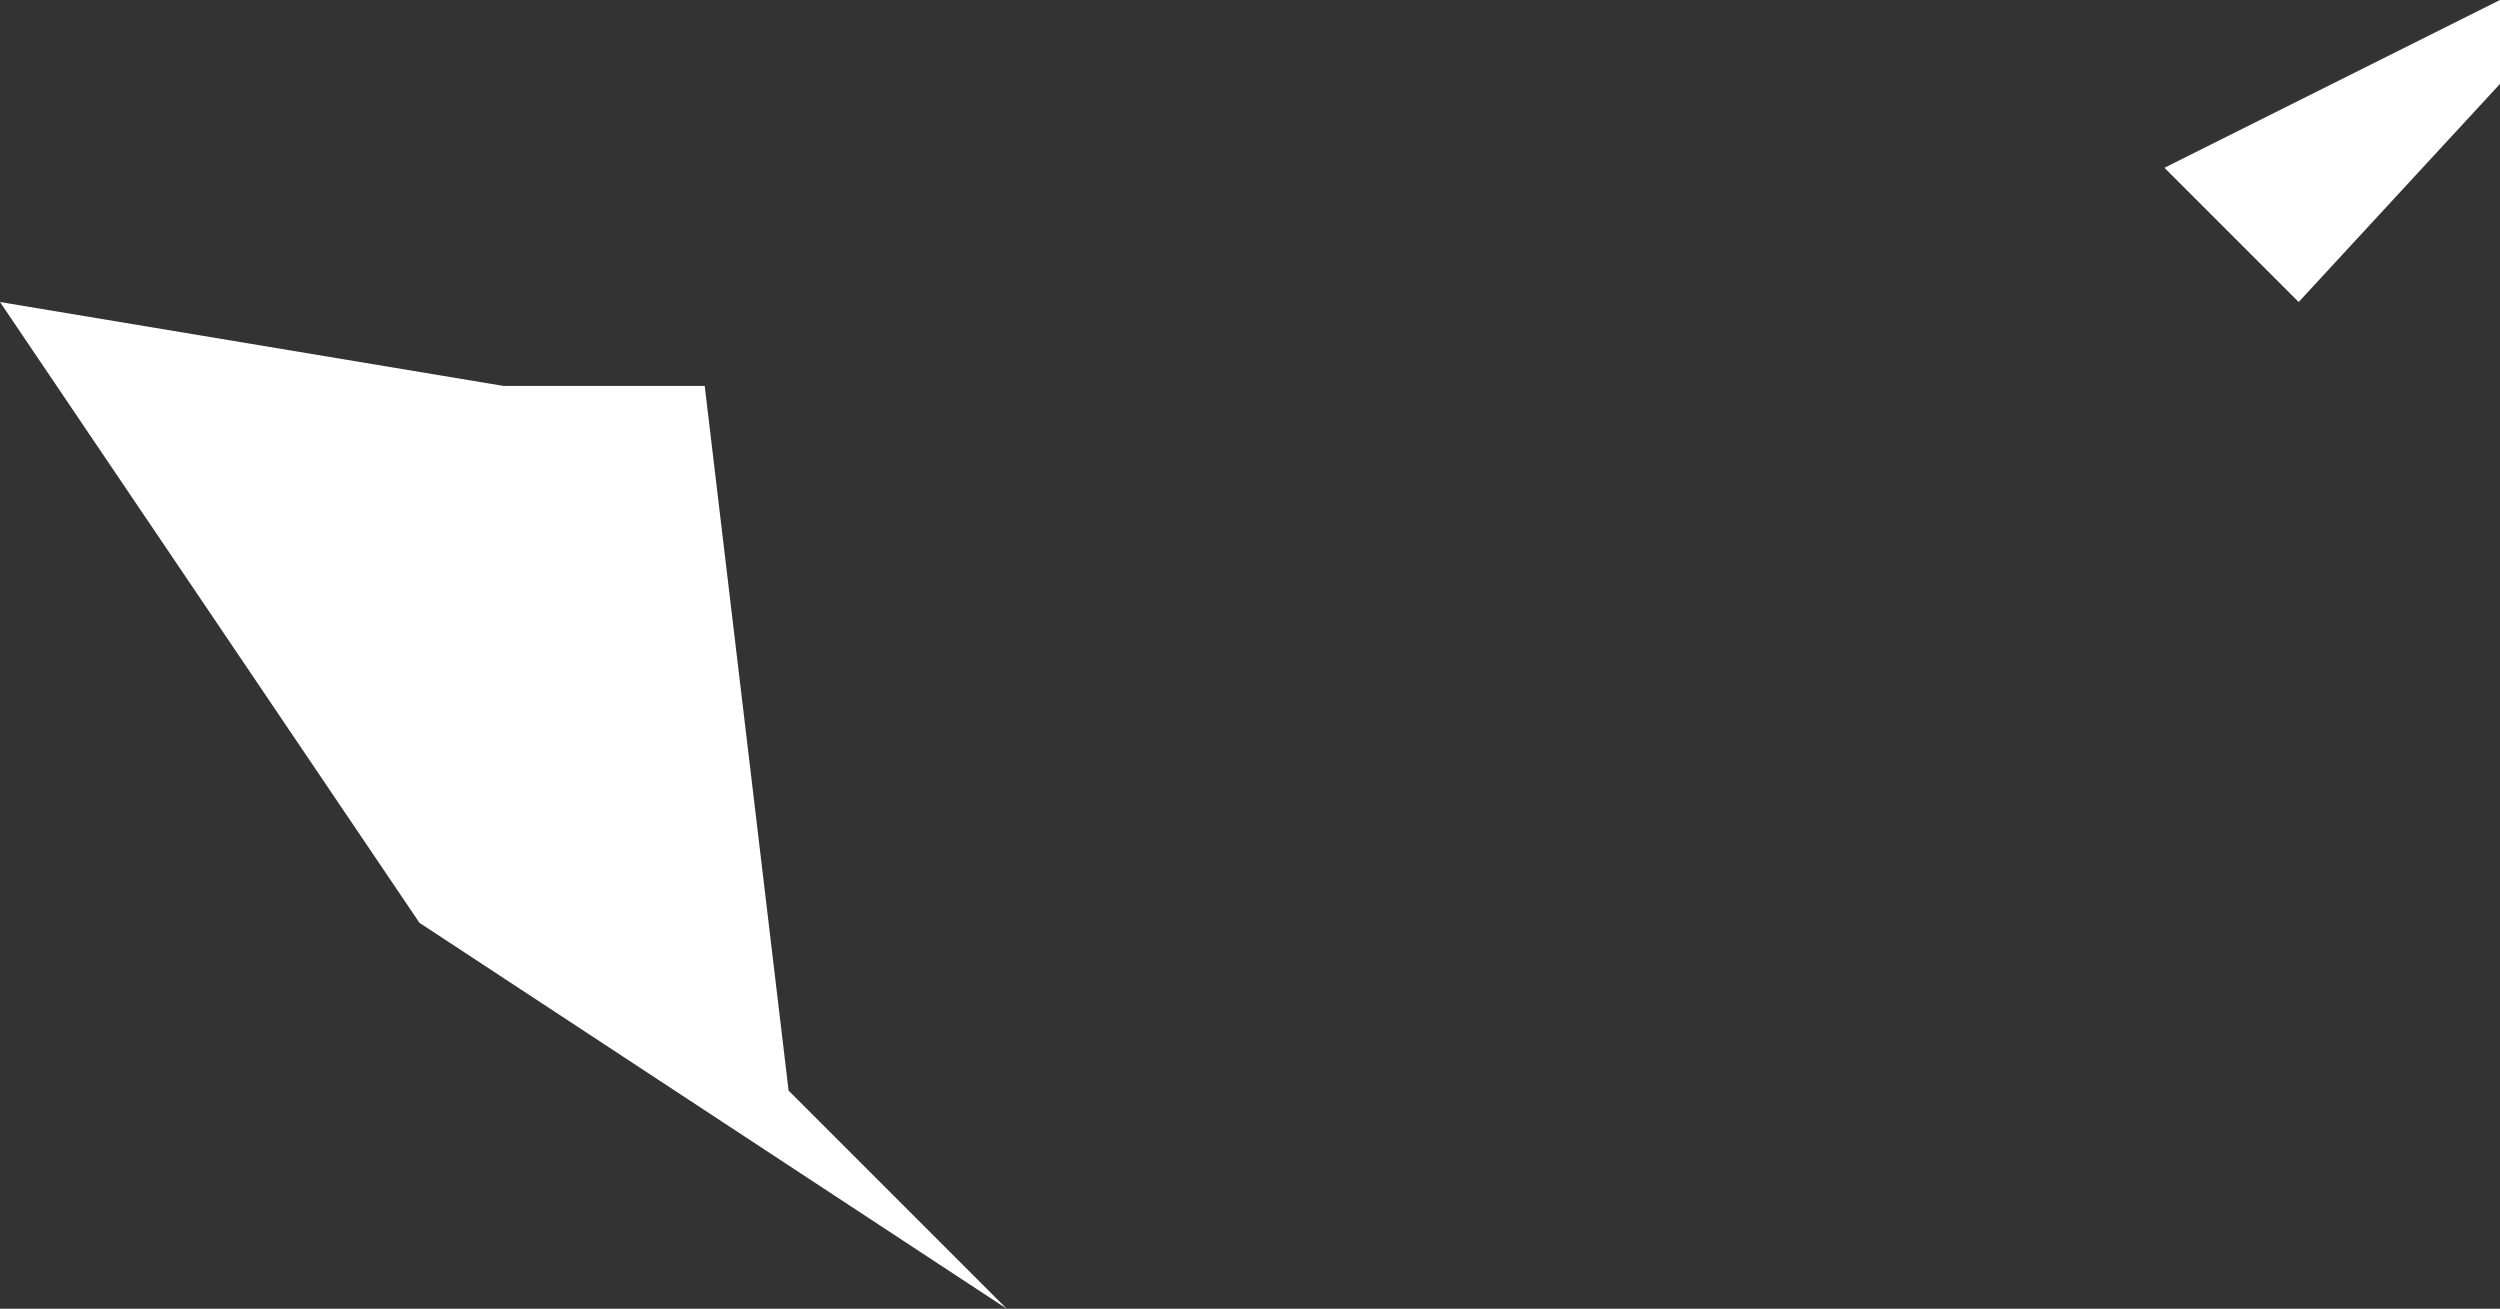 <?xml version="1.0" encoding="UTF-8" standalone="no"?>
<svg xmlns:xlink="http://www.w3.org/1999/xlink" height="3.9px" width="7.45px" xmlns="http://www.w3.org/2000/svg">
  <rect width="100%" height="100%" fill="#333333" stroke="none"/>
  <g transform="matrix(1.0, 0.0, 0.0, 1.0, 0.0, 0.0)">
    <path d="M1.5 1.15 L2.1 1.15 2.35 3.25 3.0 3.9 1.25 2.75 0.0 0.9 1.5 1.15 M6.85 0.9 L6.45 0.5 7.45 0.0 7.45 0.25 6.85 0.9" fill="#ffffff" fill-rule="evenodd" stroke="none"/>
  </g>
</svg>
